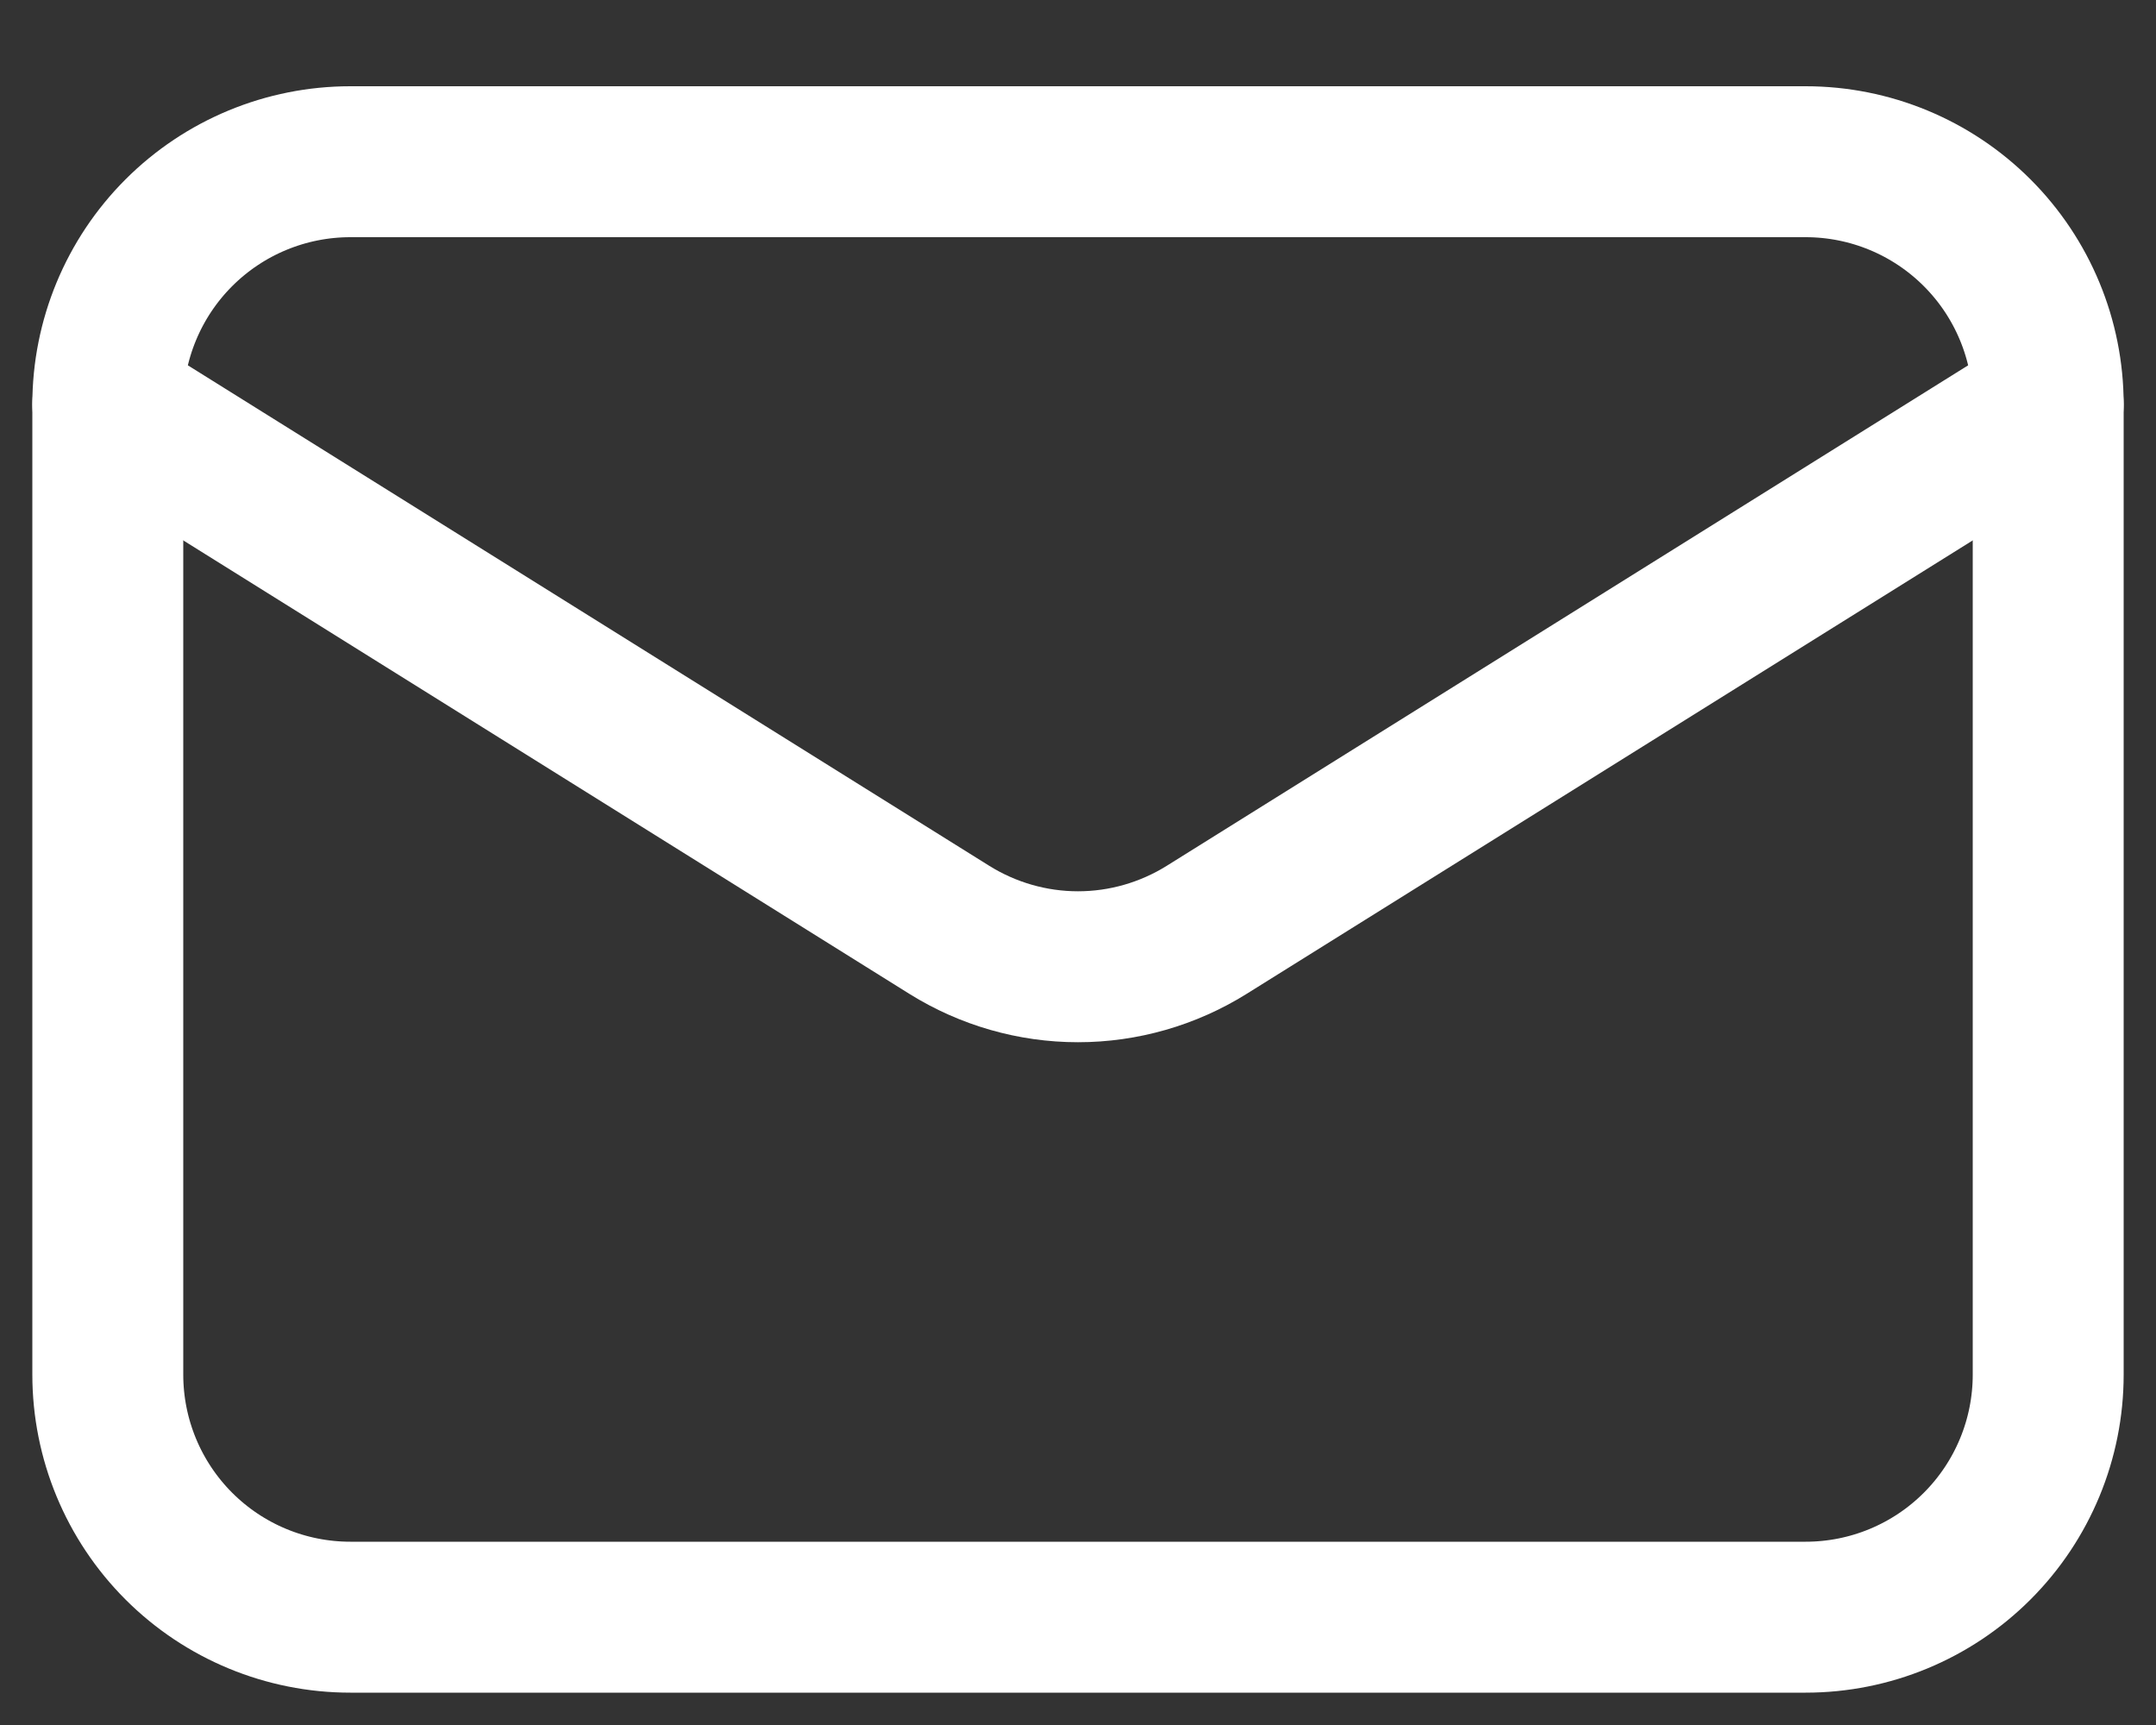 <svg width="20" height="16" viewBox="0 0 20 16" fill="none" xmlns="http://www.w3.org/2000/svg">
<rect x="0" y="0" width="20" height="16" fill="#333333" stroke="none"/>
<path d="M19 3.75V12.75C19 13.347 18.763 13.919 18.341 14.341C17.919 14.763 17.347 15 16.75 15H3.25C2.653 15 2.081 14.763 1.659 14.341C1.237 13.919 1 13.347 1 12.75V3.75" stroke="white" stroke-width="1.4" stroke-linecap="round" stroke-linejoin="round"/>
<path d="M19 3.75C19 3.153 18.763 2.581 18.341 2.159C17.919 1.737 17.347 1.5 16.75 1.5H3.25C2.653 1.5 2.081 1.737 1.659 2.159C1.237 2.581 1 3.153 1 3.75L8.807 8.625C9.165 8.848 9.578 8.967 10 8.967C10.422 8.967 10.835 8.848 11.193 8.625L19 3.75Z" stroke="white" stroke-width="1.4" stroke-linecap="round" stroke-linejoin="round"/>
</svg>
